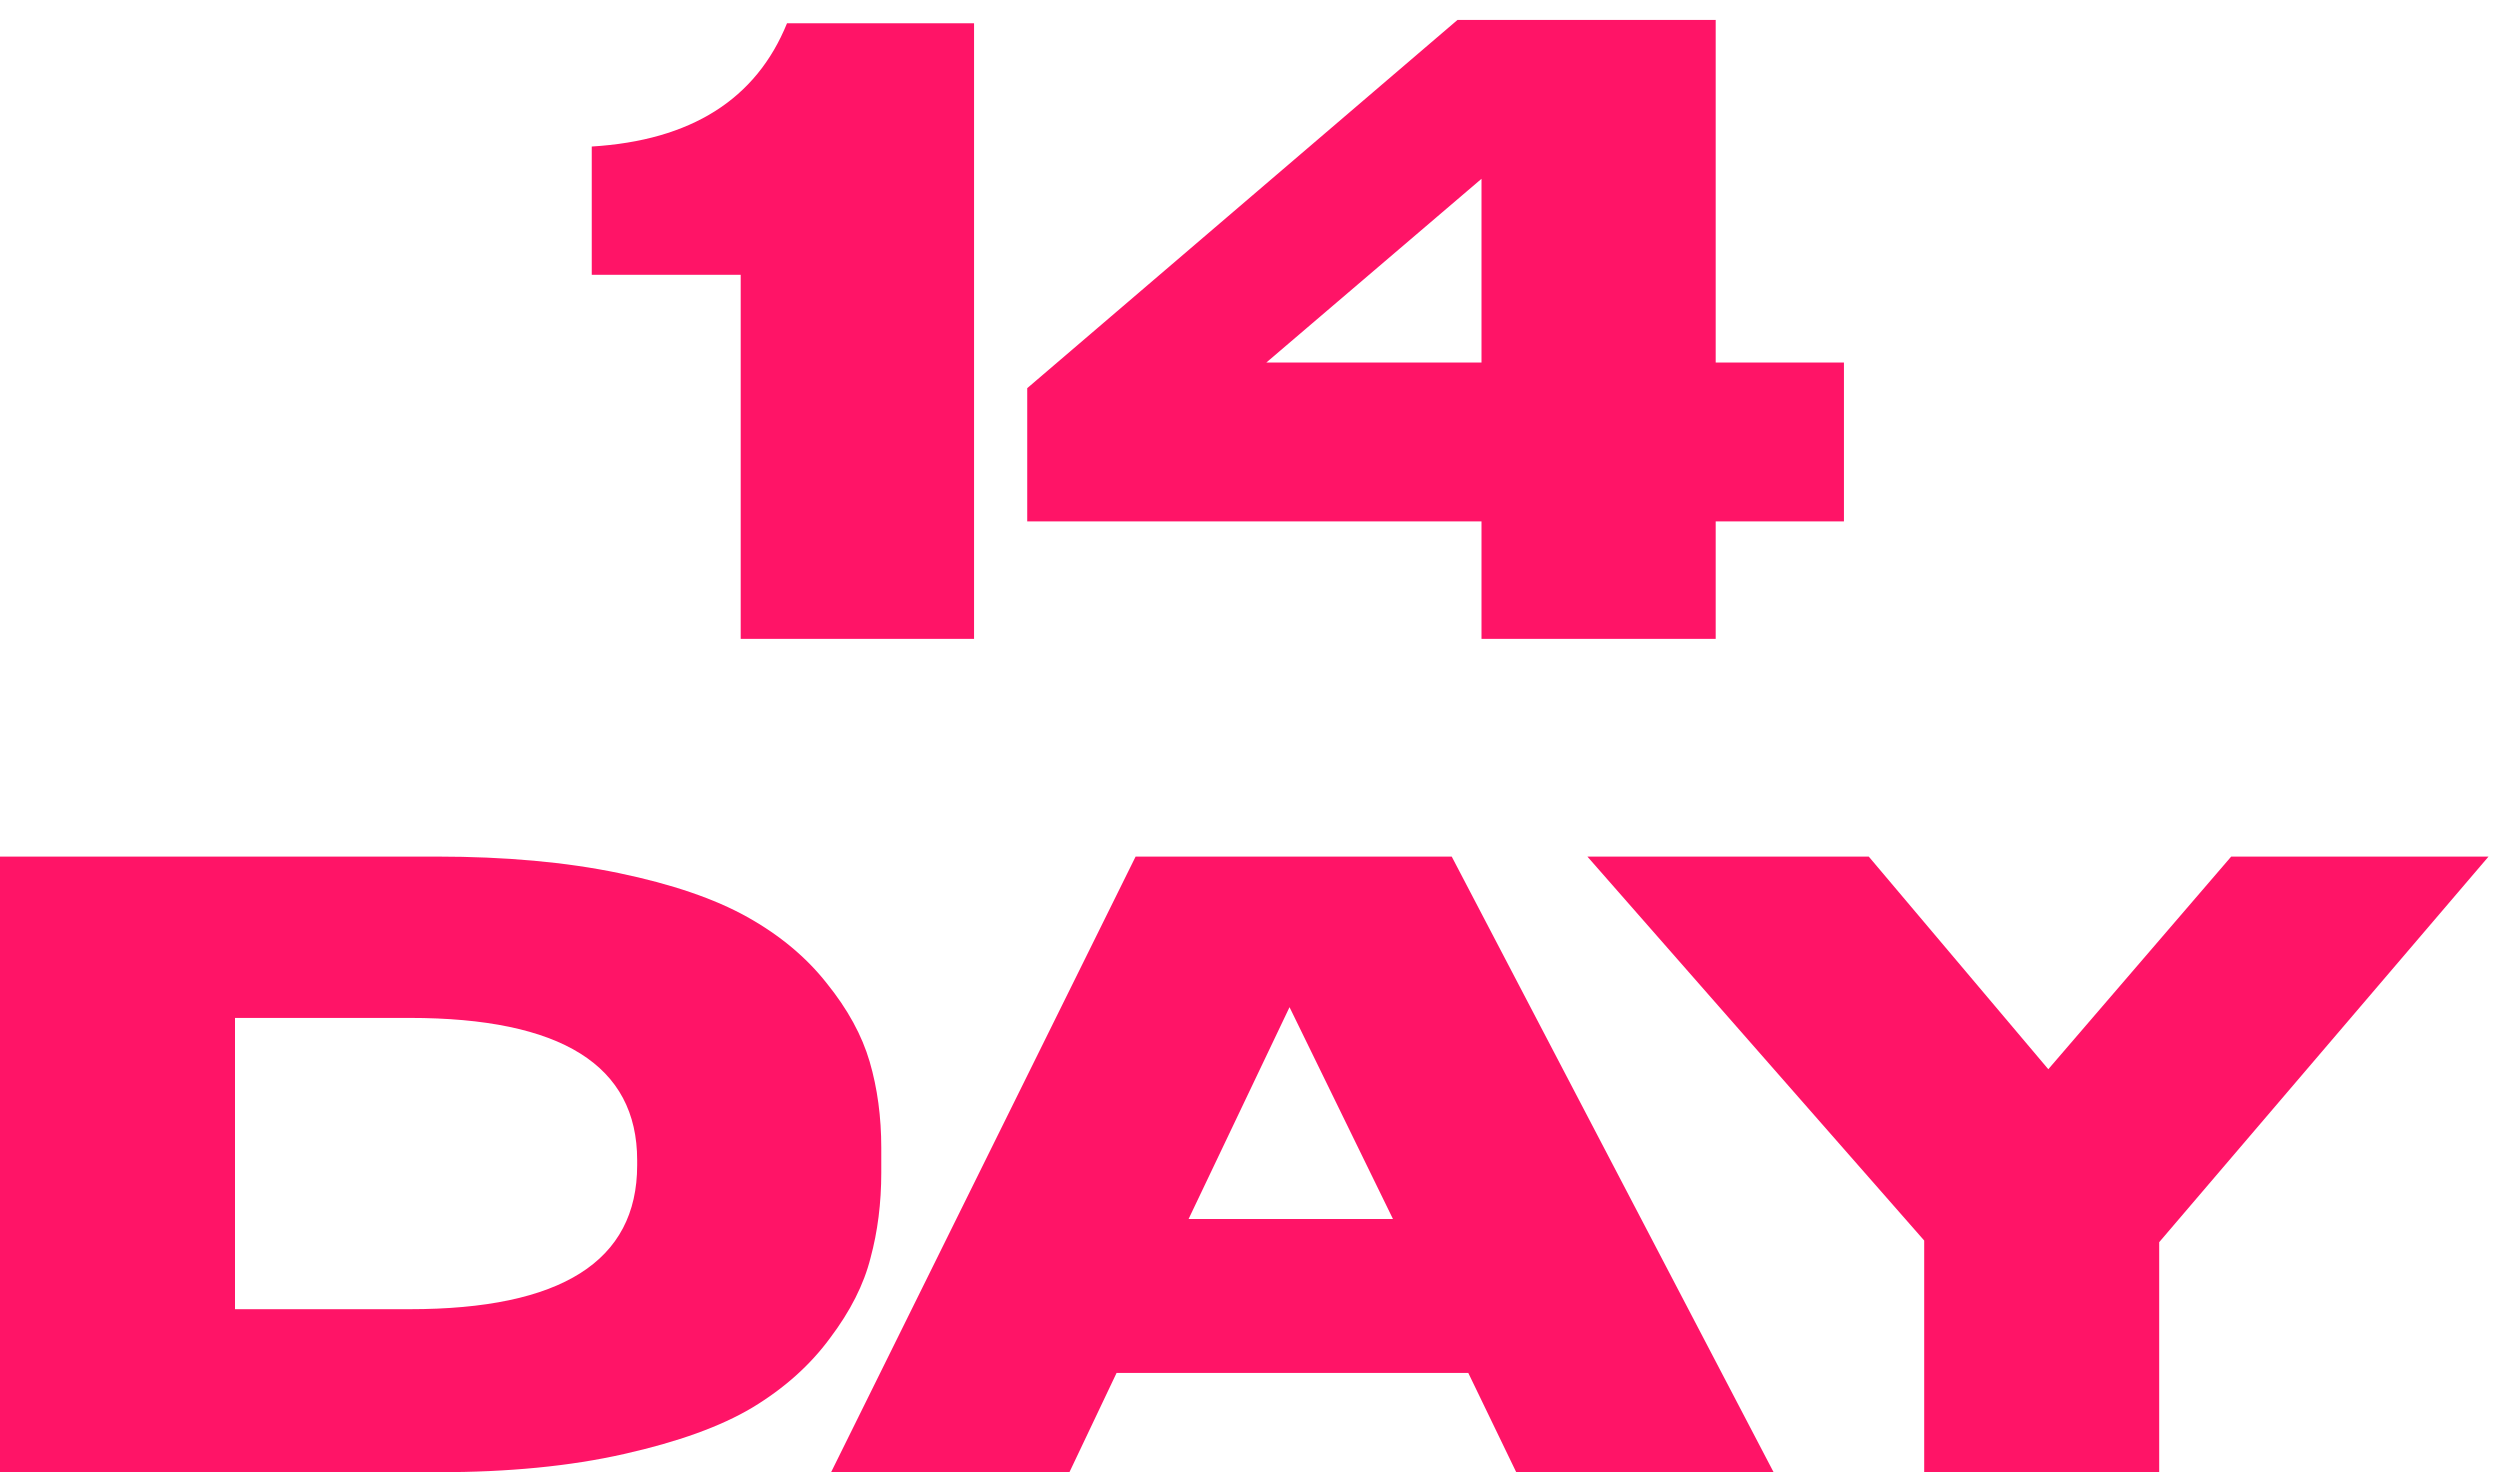 <?xml version="1.0" encoding="UTF-8"?> <svg xmlns="http://www.w3.org/2000/svg" width="90" height="53" viewBox="0 0 90 53" fill="none"><path d="M69.271 53V44.659L57.146 30.837H67.275L73.739 38.492L80.323 30.837H89.587L77.731 44.718V53H69.271Z" fill="#FF1467"></path><path d="M50.147 43.884L46.423 36.258L42.789 43.884H50.147ZM54.585 53L52.858 49.425H40.197L38.499 53H29.919L40.882 30.837H52.262L63.85 53H54.585Z" fill="#FF1467"></path><path d="M0 53V30.837H15.729C18.192 30.837 20.376 31.035 22.283 31.432C24.189 31.829 25.728 32.356 26.9 33.011C28.072 33.666 29.025 34.461 29.76 35.394C30.515 36.328 31.031 37.271 31.309 38.224C31.587 39.178 31.726 40.21 31.726 41.322V42.216C31.726 43.308 31.597 44.331 31.339 45.285C31.1 46.238 30.614 47.201 29.879 48.174C29.164 49.147 28.231 49.981 27.079 50.676C25.947 51.352 24.408 51.908 22.461 52.345C20.535 52.782 18.301 53 15.759 53H0ZM8.46 36.645V47.131H14.746C20.207 47.131 22.938 45.404 22.938 41.948V41.769C22.938 38.353 20.207 36.645 14.746 36.645H8.46Z" fill="#FF1467"></path><path d="M36.98 13.974L52.47 0.717H61.765V13.05H66.382V18.77H61.765V23H53.334V18.77H36.98V13.974ZM53.334 13.05V6.437L45.589 13.05H53.334Z" fill="#FF1467"></path><path d="M26.665 9.893H21.303V5.275C24.878 5.057 27.221 3.577 28.333 0.837H35.066V23H26.665V9.893Z" fill="#FF1467"></path></svg> 